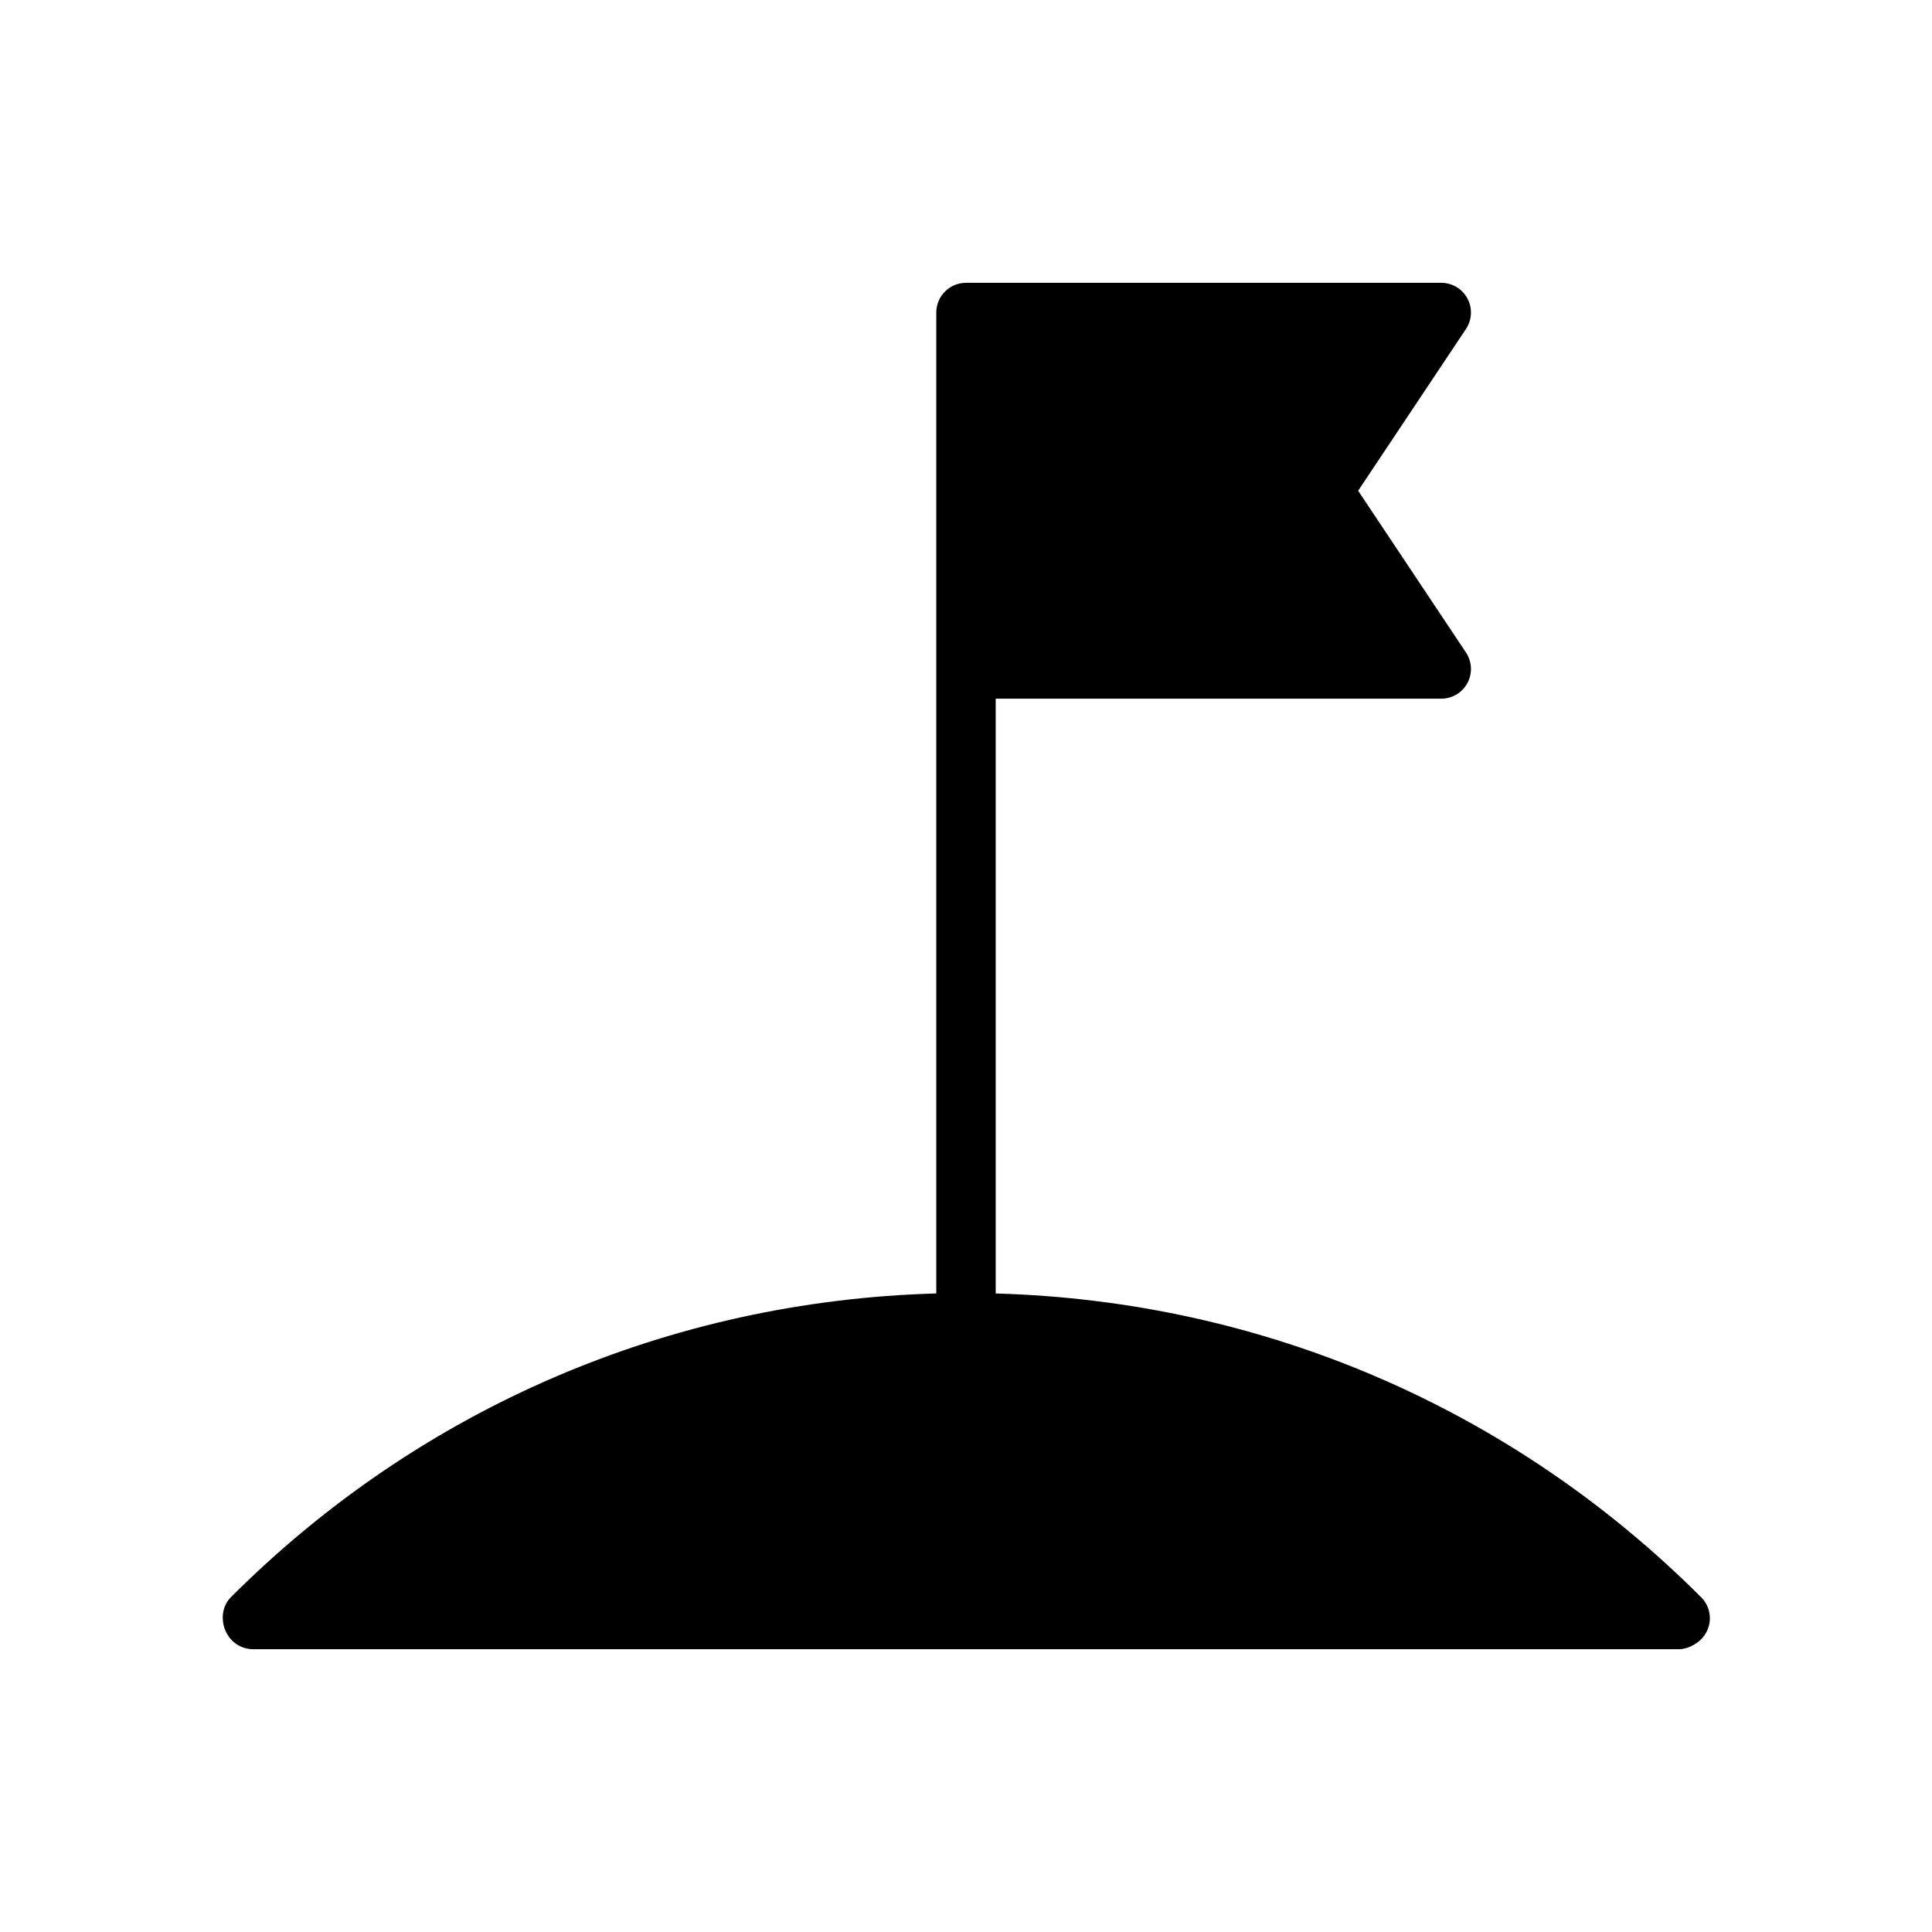 <?xml version="1.0" encoding="UTF-8"?>
<!-- The Best Svg Icon site in the world: iconSvg.co, Visit us! https://iconsvg.co -->
<svg fill="#000000" width="800px" height="800px" version="1.1" viewBox="144 144 512 512" xmlns="http://www.w3.org/2000/svg">
 <path d="m594.82 567.29c-50.176-50.176-116.31-78.531-186.95-80.504v-157.63h118.08c2.906 0 5.574-1.598 6.941-4.156 1.371-2.559 1.211-5.668-0.395-8.078l-28.574-42.867 28.574-42.863c1.605-2.418 1.762-5.519 0.395-8.078-1.371-2.559-4.039-4.164-6.945-4.164h-125.95c-4.344 0-7.871 3.527-7.871 7.871v259.96c-70.645 1.977-136.78 30.332-186.95 80.508-3.062 3.062-2.746 8.352 0.293 11.43 1.484 1.496 3.5 2.34 5.602 2.34h377.86c2.094 0 4.426-1.156 5.894-2.637 3.082-3.078 3.082-8.055 0.004-11.133z"/>
</svg>